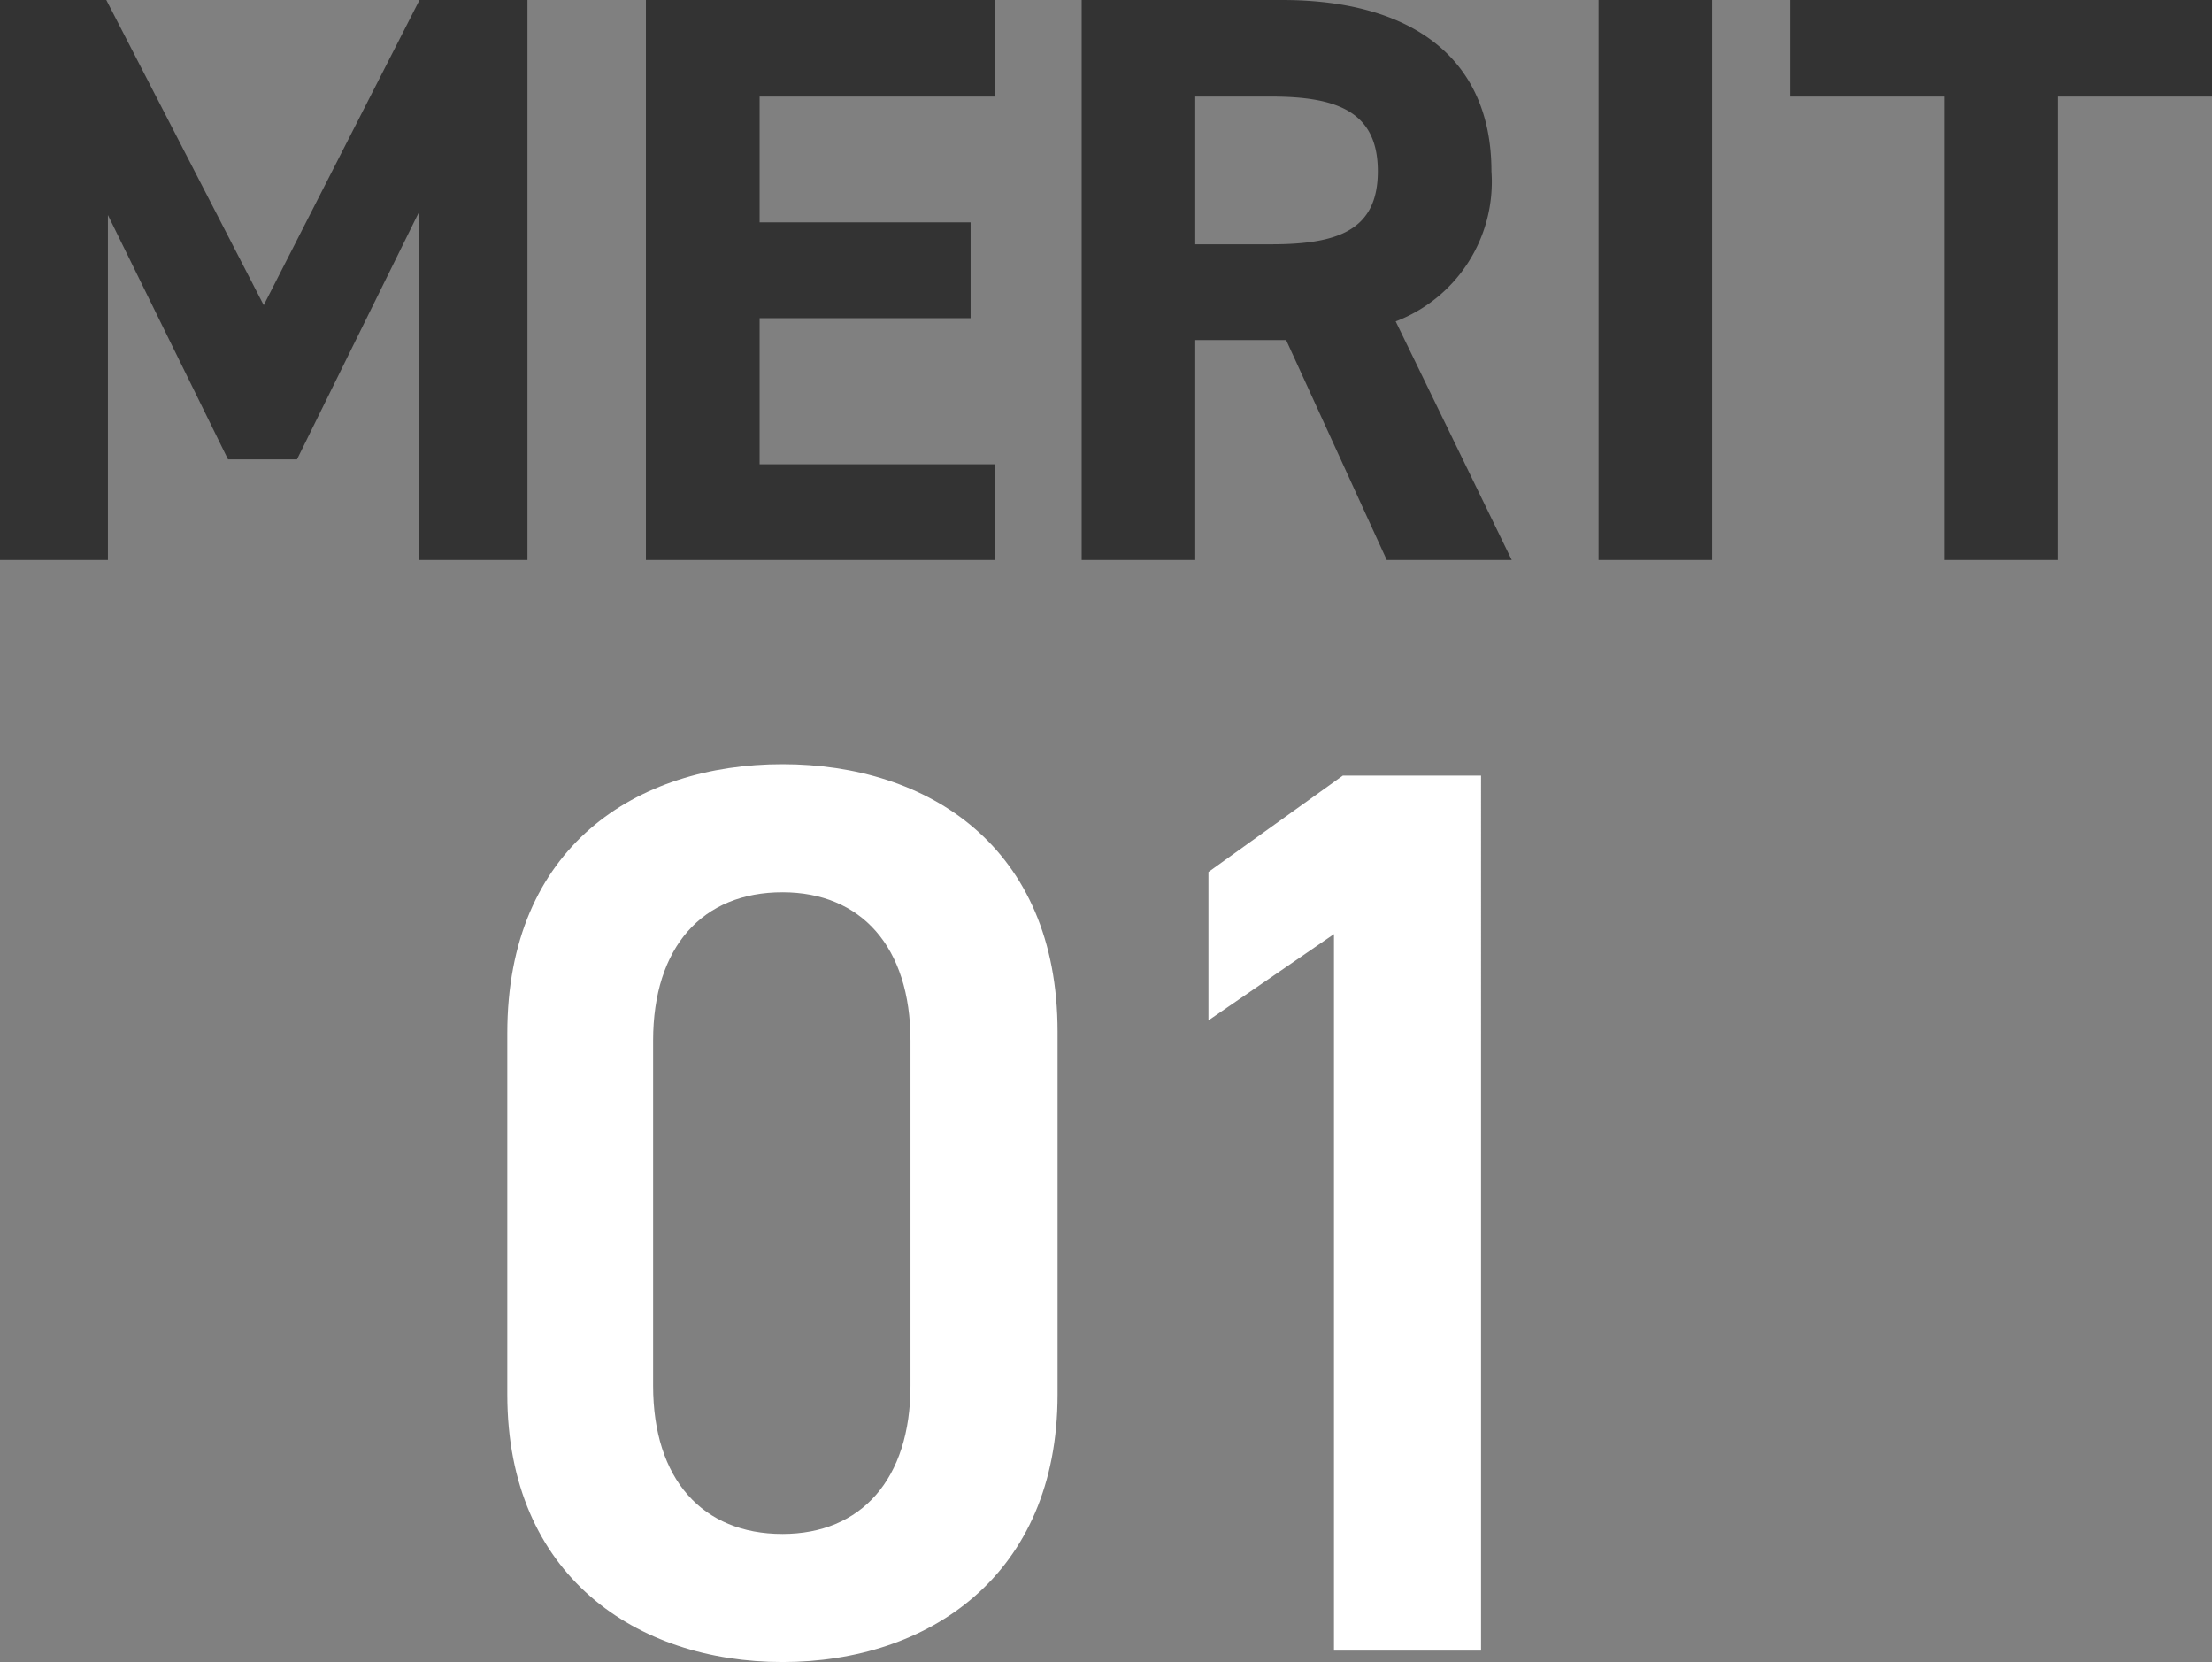<svg xmlns="http://www.w3.org/2000/svg" width="87.232" height="65.53" viewBox="0 0 87.232 65.53">
  <rect x="0" y="0" width="87.232" height="65.53" fill="#808080" stroke="none"/>
  <g id="グループ_97337" data-name="グループ 97337" transform="translate(-522.344 -3582.92)">
    <path id="パス_185590" data-name="パス 185590" d="M-38.464-22.08h-4.192V0H-38.4V-13.6l4.736,9.632h2.72l4.8-9.728V0h4.288V-22.08h-4.256l-6.144,12.032Zm21.28,0V0h13.76V-3.776H-12.7v-5.76h8.32v-3.776H-12.7v-4.96h9.28V-22.08ZM16.96,0,12.384-9.408a5.89,5.89,0,0,0,3.776-5.92c0-4.48-3.168-6.752-8.256-6.752H0V0H4.48V-8.672H8.064L12.032,0ZM4.48-12.448v-5.824H7.488c2.656,0,4.192.64,4.192,2.944s-1.536,2.88-4.192,2.88ZM24.864-22.08h-4.48V0h4.48Zm3.072,0v3.808h6.08V0H38.5V-18.272h6.08V-22.08Z" transform="translate(565 3605)" fill="#333"/>
    <path id="パス_185592" data-name="パス 185592" d="M-.95-10.1V-24.4c0-7.3-5.1-10.55-10.85-10.55s-10.85,3.25-10.85,10.6V-10.1C-22.65-2.95-17.55.45-11.8.45S-.95-2.95-.95-10.1Zm-5.8-13.95v13.6c0,3.7-1.95,5.85-5.05,5.85-3.15,0-5.1-2.15-5.1-5.85v-13.6c0-3.7,1.95-5.85,5.1-5.85C-8.7-29.9-6.75-27.75-6.75-24.05ZM15.75-34.5H10.3L5-30.7v5.85l4.95-3.4V0h5.8Z" transform="translate(565 3648)" fill="#fff"/>
  </g>
</svg>
